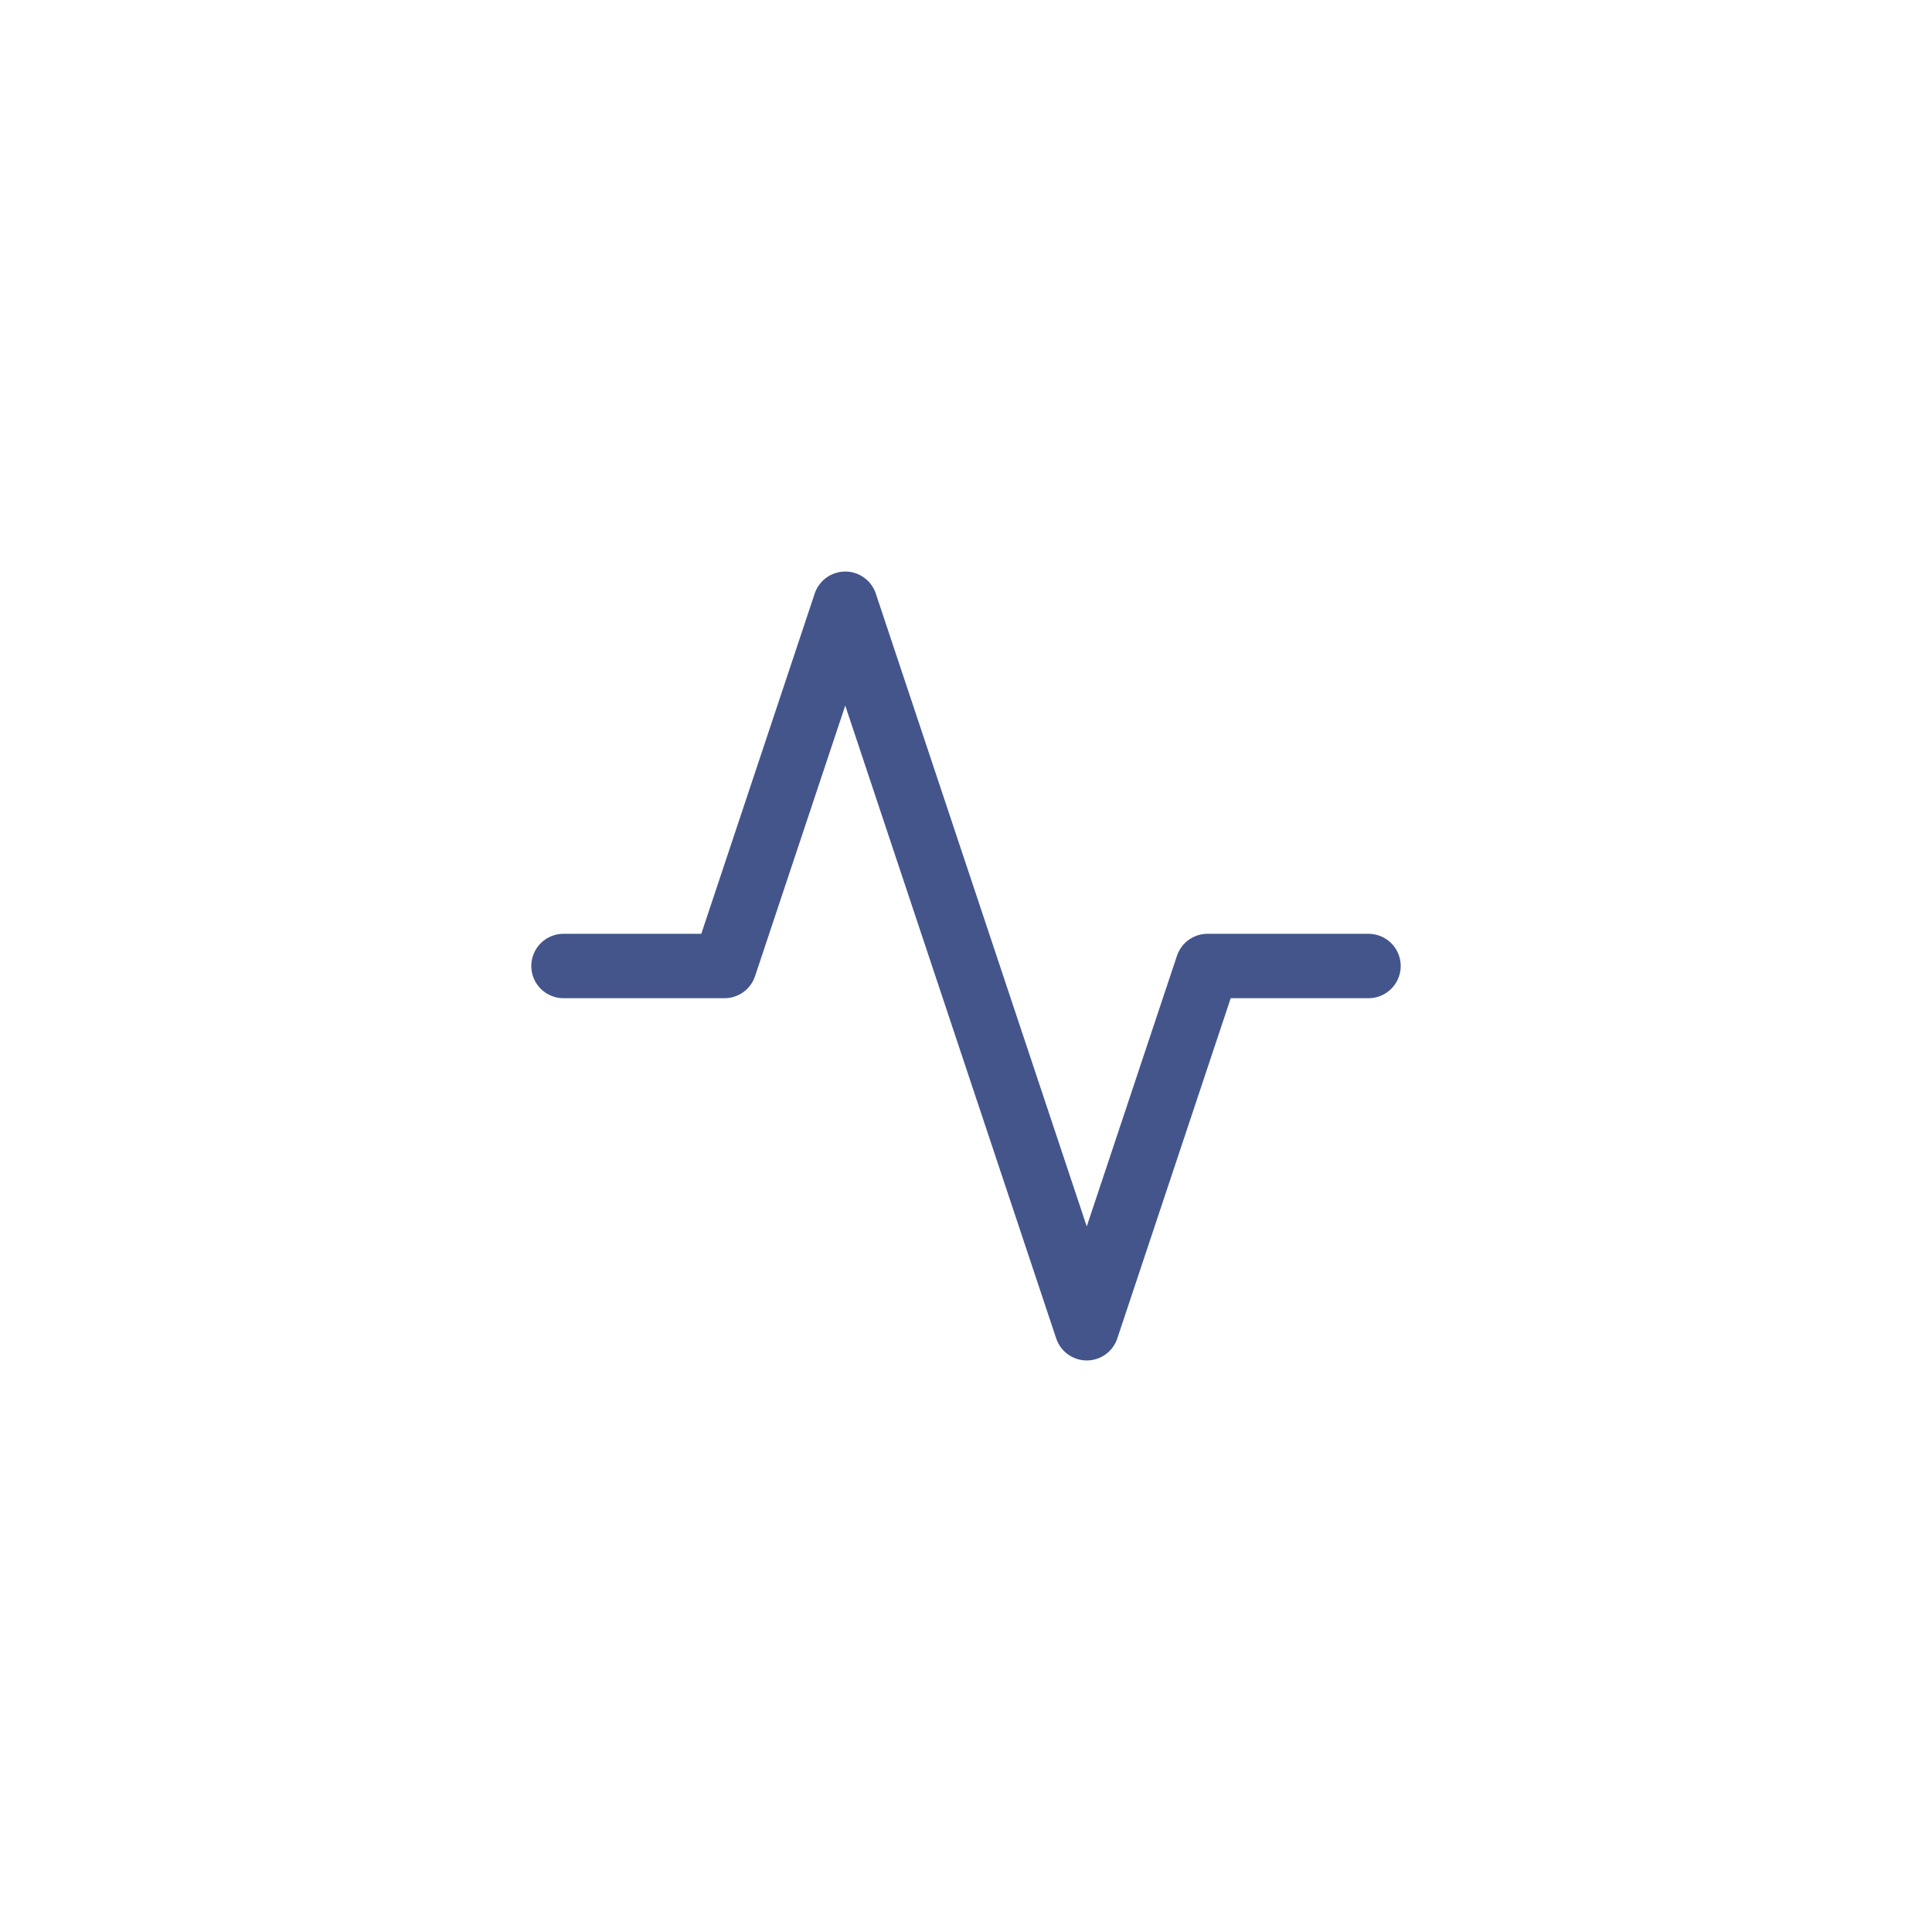 <svg width="60" height="60" viewBox="0 0 60 60" fill="none" xmlns="http://www.w3.org/2000/svg">
<rect width="60" height="60" fill="white"/>
<path d="M42.5 30H37.5L33.75 41.25L26.25 18.75L22.5 30H17.5" stroke="#43558B" stroke-width="2" stroke-linecap="round" stroke-linejoin="round"/>
</svg>
